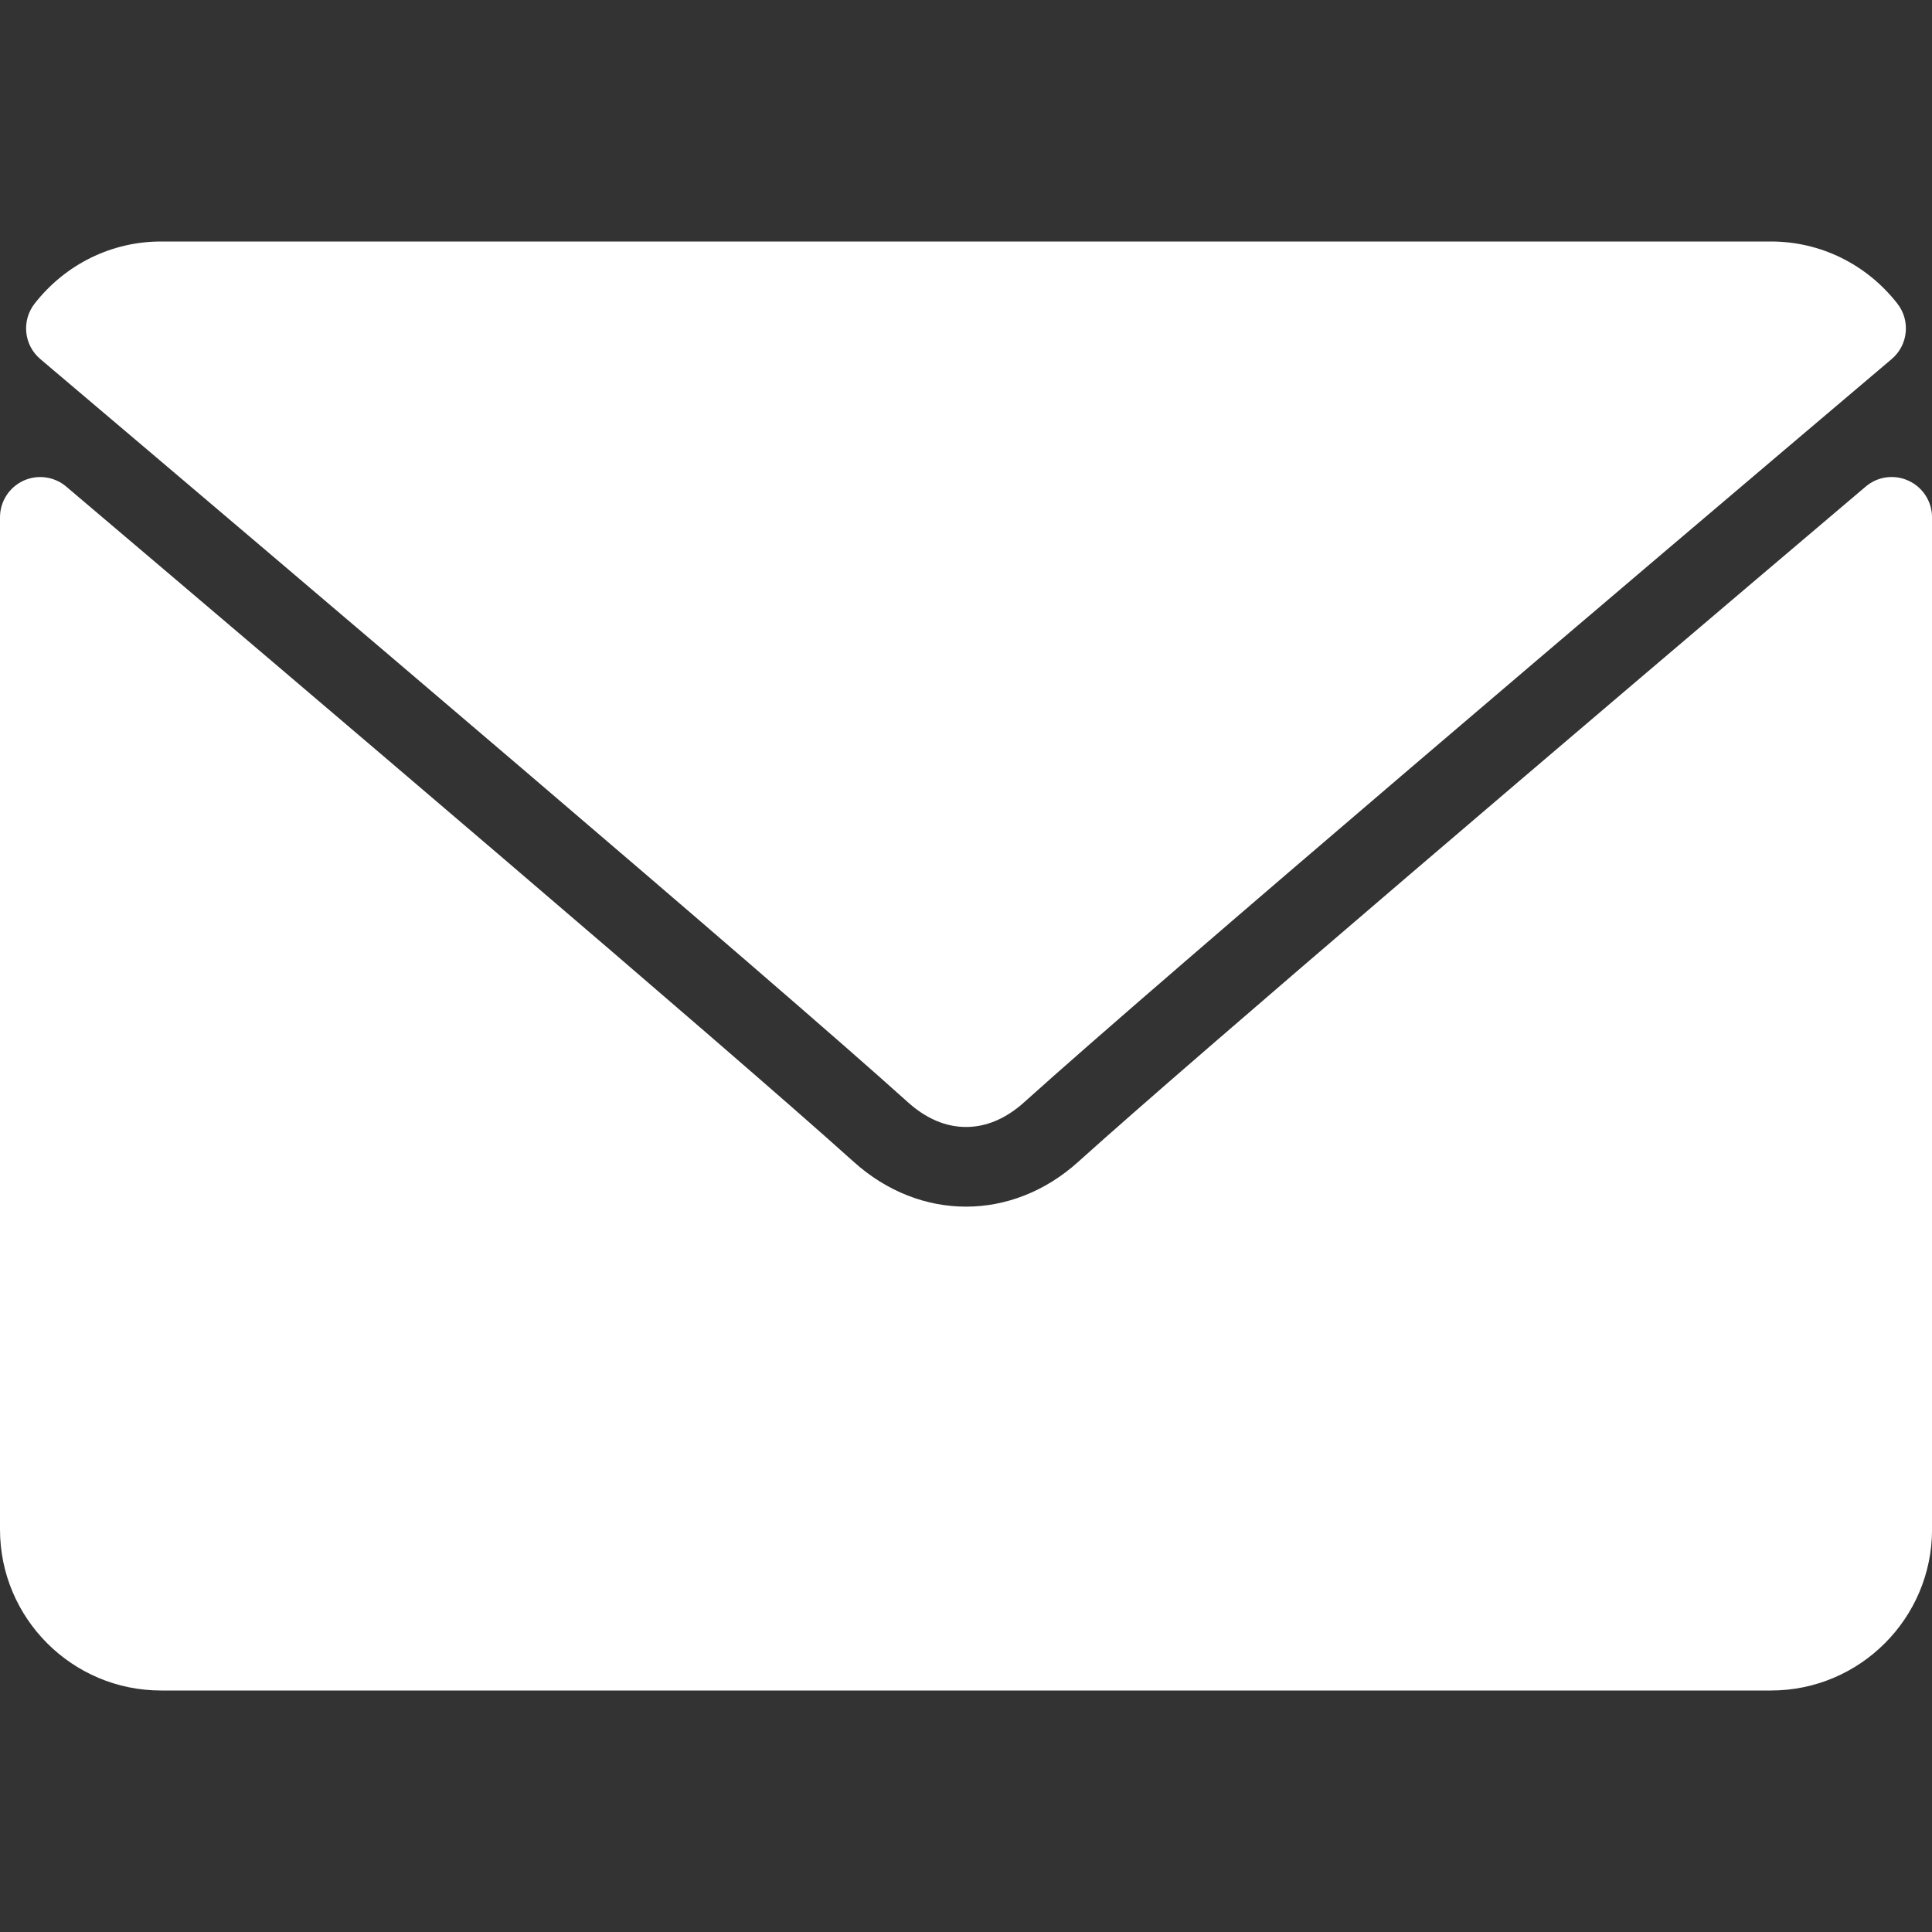 <?xml version="1.0" encoding="UTF-8"?> <!-- Generator: Adobe Illustrator 25.0.0, SVG Export Plug-In . SVG Version: 6.00 Build 0) --> <svg xmlns="http://www.w3.org/2000/svg" xmlns:xlink="http://www.w3.org/1999/xlink" id="Layer_1" x="0px" y="0px" viewBox="0 0 512 512" style="enable-background:new 0 0 512 512;" xml:space="preserve"><rect x="0" y="0" width="512" height="512" fill="#333333" stroke="none"/> <style type="text/css"> .st0{fill:#FFFFFF;} </style> <g> <g> <g> <path class="st0" d="M10.69,95.16c70.27,59.51,193.57,164.21,229.81,196.85c4.87,4.41,10.08,6.65,15.5,6.65 c5.41,0,10.61-2.22,15.47-6.6c36.27-32.68,159.57-137.38,229.84-196.9c4.38-3.7,5.04-10.2,1.5-14.72 C494.62,69.99,482.42,64,469.33,64H42.67c-13.08,0-25.29,5.99-33.48,16.44C5.65,84.96,6.31,91.46,10.69,95.16z"></path> <path class="st0" d="M505.81,127.41c-3.78-1.76-8.23-1.15-11.38,1.54c-77.93,66.06-177.39,150.74-208.68,178.94 c-17.56,15.85-41.94,15.85-59.54-0.02c-33.35-30.05-145.04-125-208.66-178.92c-3.17-2.69-7.62-3.28-11.38-1.54 C2.42,129.16,0,132.93,0,137.08v268.25C0,428.86,19.14,448,42.67,448h426.67c23.53,0,42.67-19.14,42.67-42.67V137.08 C512,132.93,509.58,129.15,505.81,127.41z"></path> </g> </g> </g> </svg> 